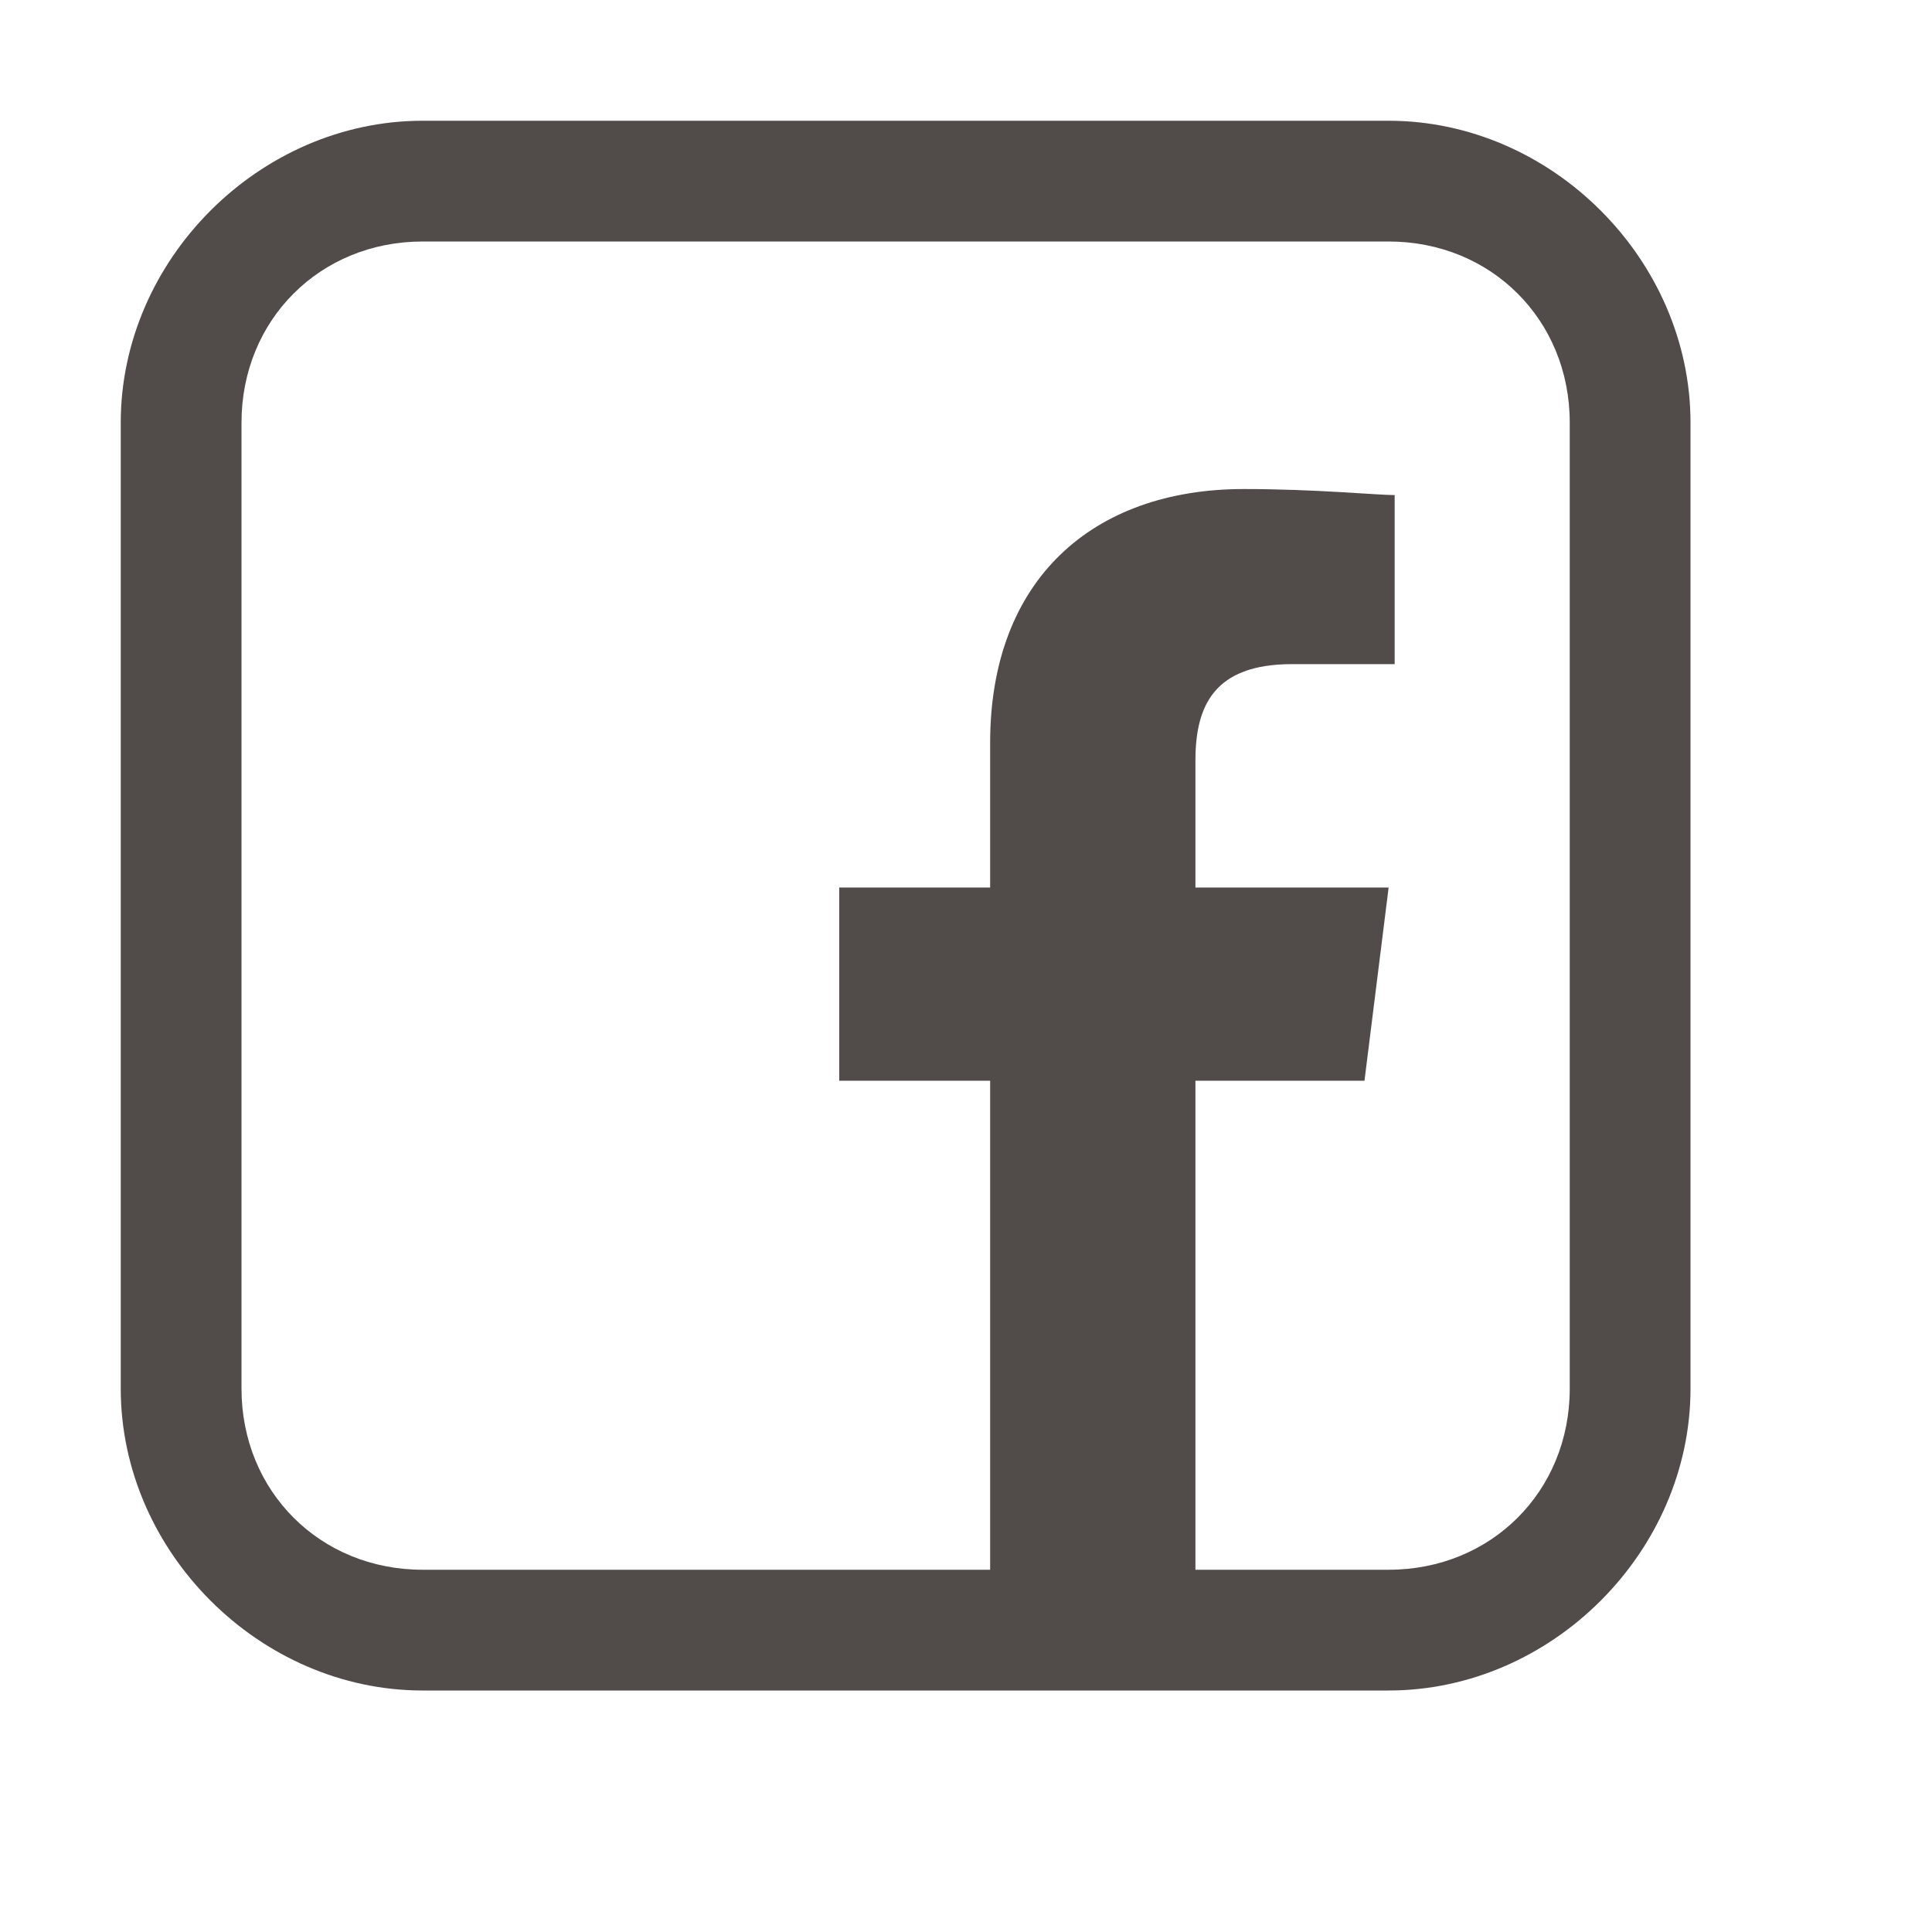 <svg viewBox="0 0 32 32" version="1.1" xmlns="http://www.w3.org/2000/svg">
  <defs>
    <style>
      .cls-1 {
        fill: #514b49;
      }
    </style>
  </defs>
  
  <g>
    <g id="Layer_1">
      <g data-name="Layer_1" id="Layer_1-2">
        <path d="M7,2c-2.7,0-5,2.3-5,5v16c0,2.7,2.3,5,5,5h16c2.7,0,5-2.3,5-5V7c0-2.7-2.3-5-5-5H7ZM7,4h16c1.7,0,3,1.3,3,3v16c0,1.7-1.3,3-3,3h-3.2v-8.1h2.8l.4-3.2h-3.2v-2.1c0-.9.3-1.6,1.6-1.6h1.7v-2.8c-.3,0-1.3-.1-2.5-.1-2.5,0-4.2,1.5-4.2,4.2v2.4h-2.5v3.2h2.5v8.1H7c-1.7,0-3-1.3-3-3V7c0-1.7,1.3-3,3-3Z" class="cls-1"></path>
      </g>
    </g>
  </g>
</svg>